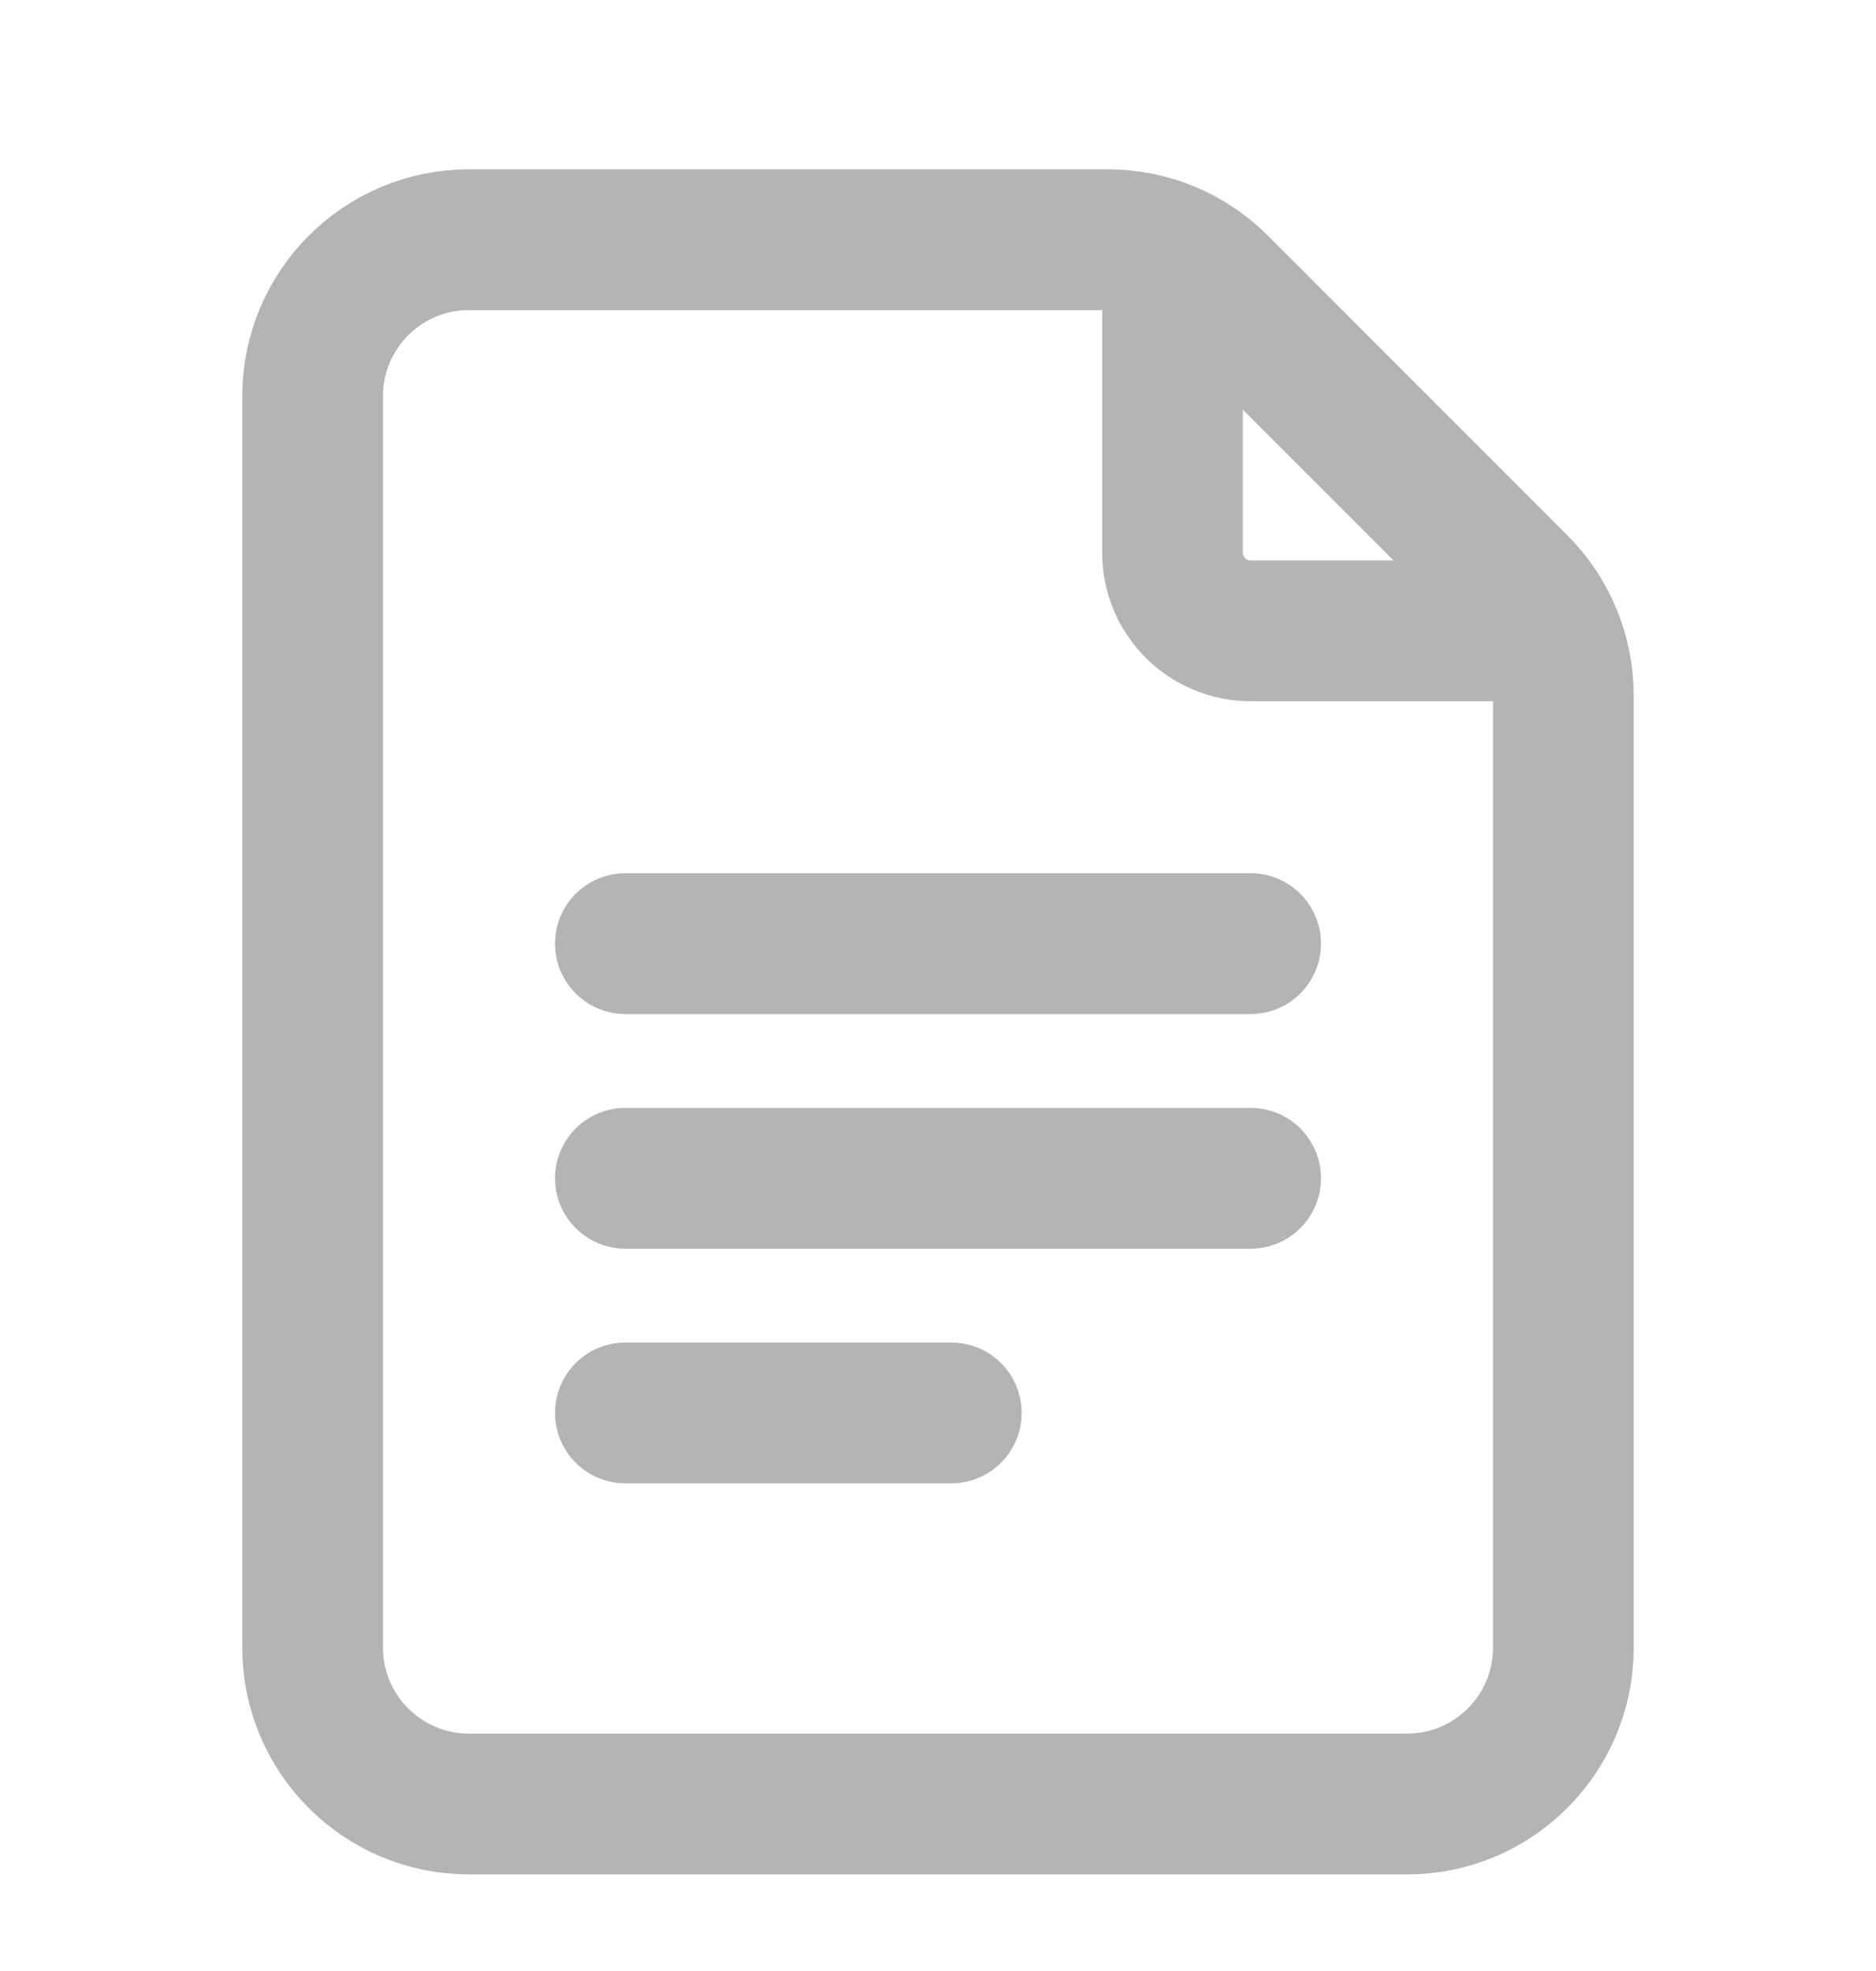 <svg width="20" height="21" viewBox="0 0 20 21" fill="none" xmlns="http://www.w3.org/2000/svg">
<path d="M12.5 2.971V5.888C12.5 6.348 12.873 6.721 13.333 6.721H16.25" stroke="#B4B4B4" stroke-width="1.5" stroke-linecap="round" stroke-linejoin="round"/>
<path d="M6.667 10.054H13.333M6.667 12.554H13.333M6.667 15.054H10.142" stroke="#B4B4B4" stroke-width="1.5" stroke-linecap="round" stroke-linejoin="round"/>
<path d="M3.333 17.554V4.221C3.333 3.3 4.08 2.554 5 2.554H11.81C12.252 2.554 12.676 2.73 12.988 3.042L16.179 6.233C16.491 6.545 16.667 6.969 16.667 7.411V17.554C16.667 18.475 15.921 19.221 15 19.221H5C4.08 19.221 3.333 18.475 3.333 17.554Z" stroke="#B4B4B4" stroke-width="1.5" stroke-linejoin="round"/>
</svg>
